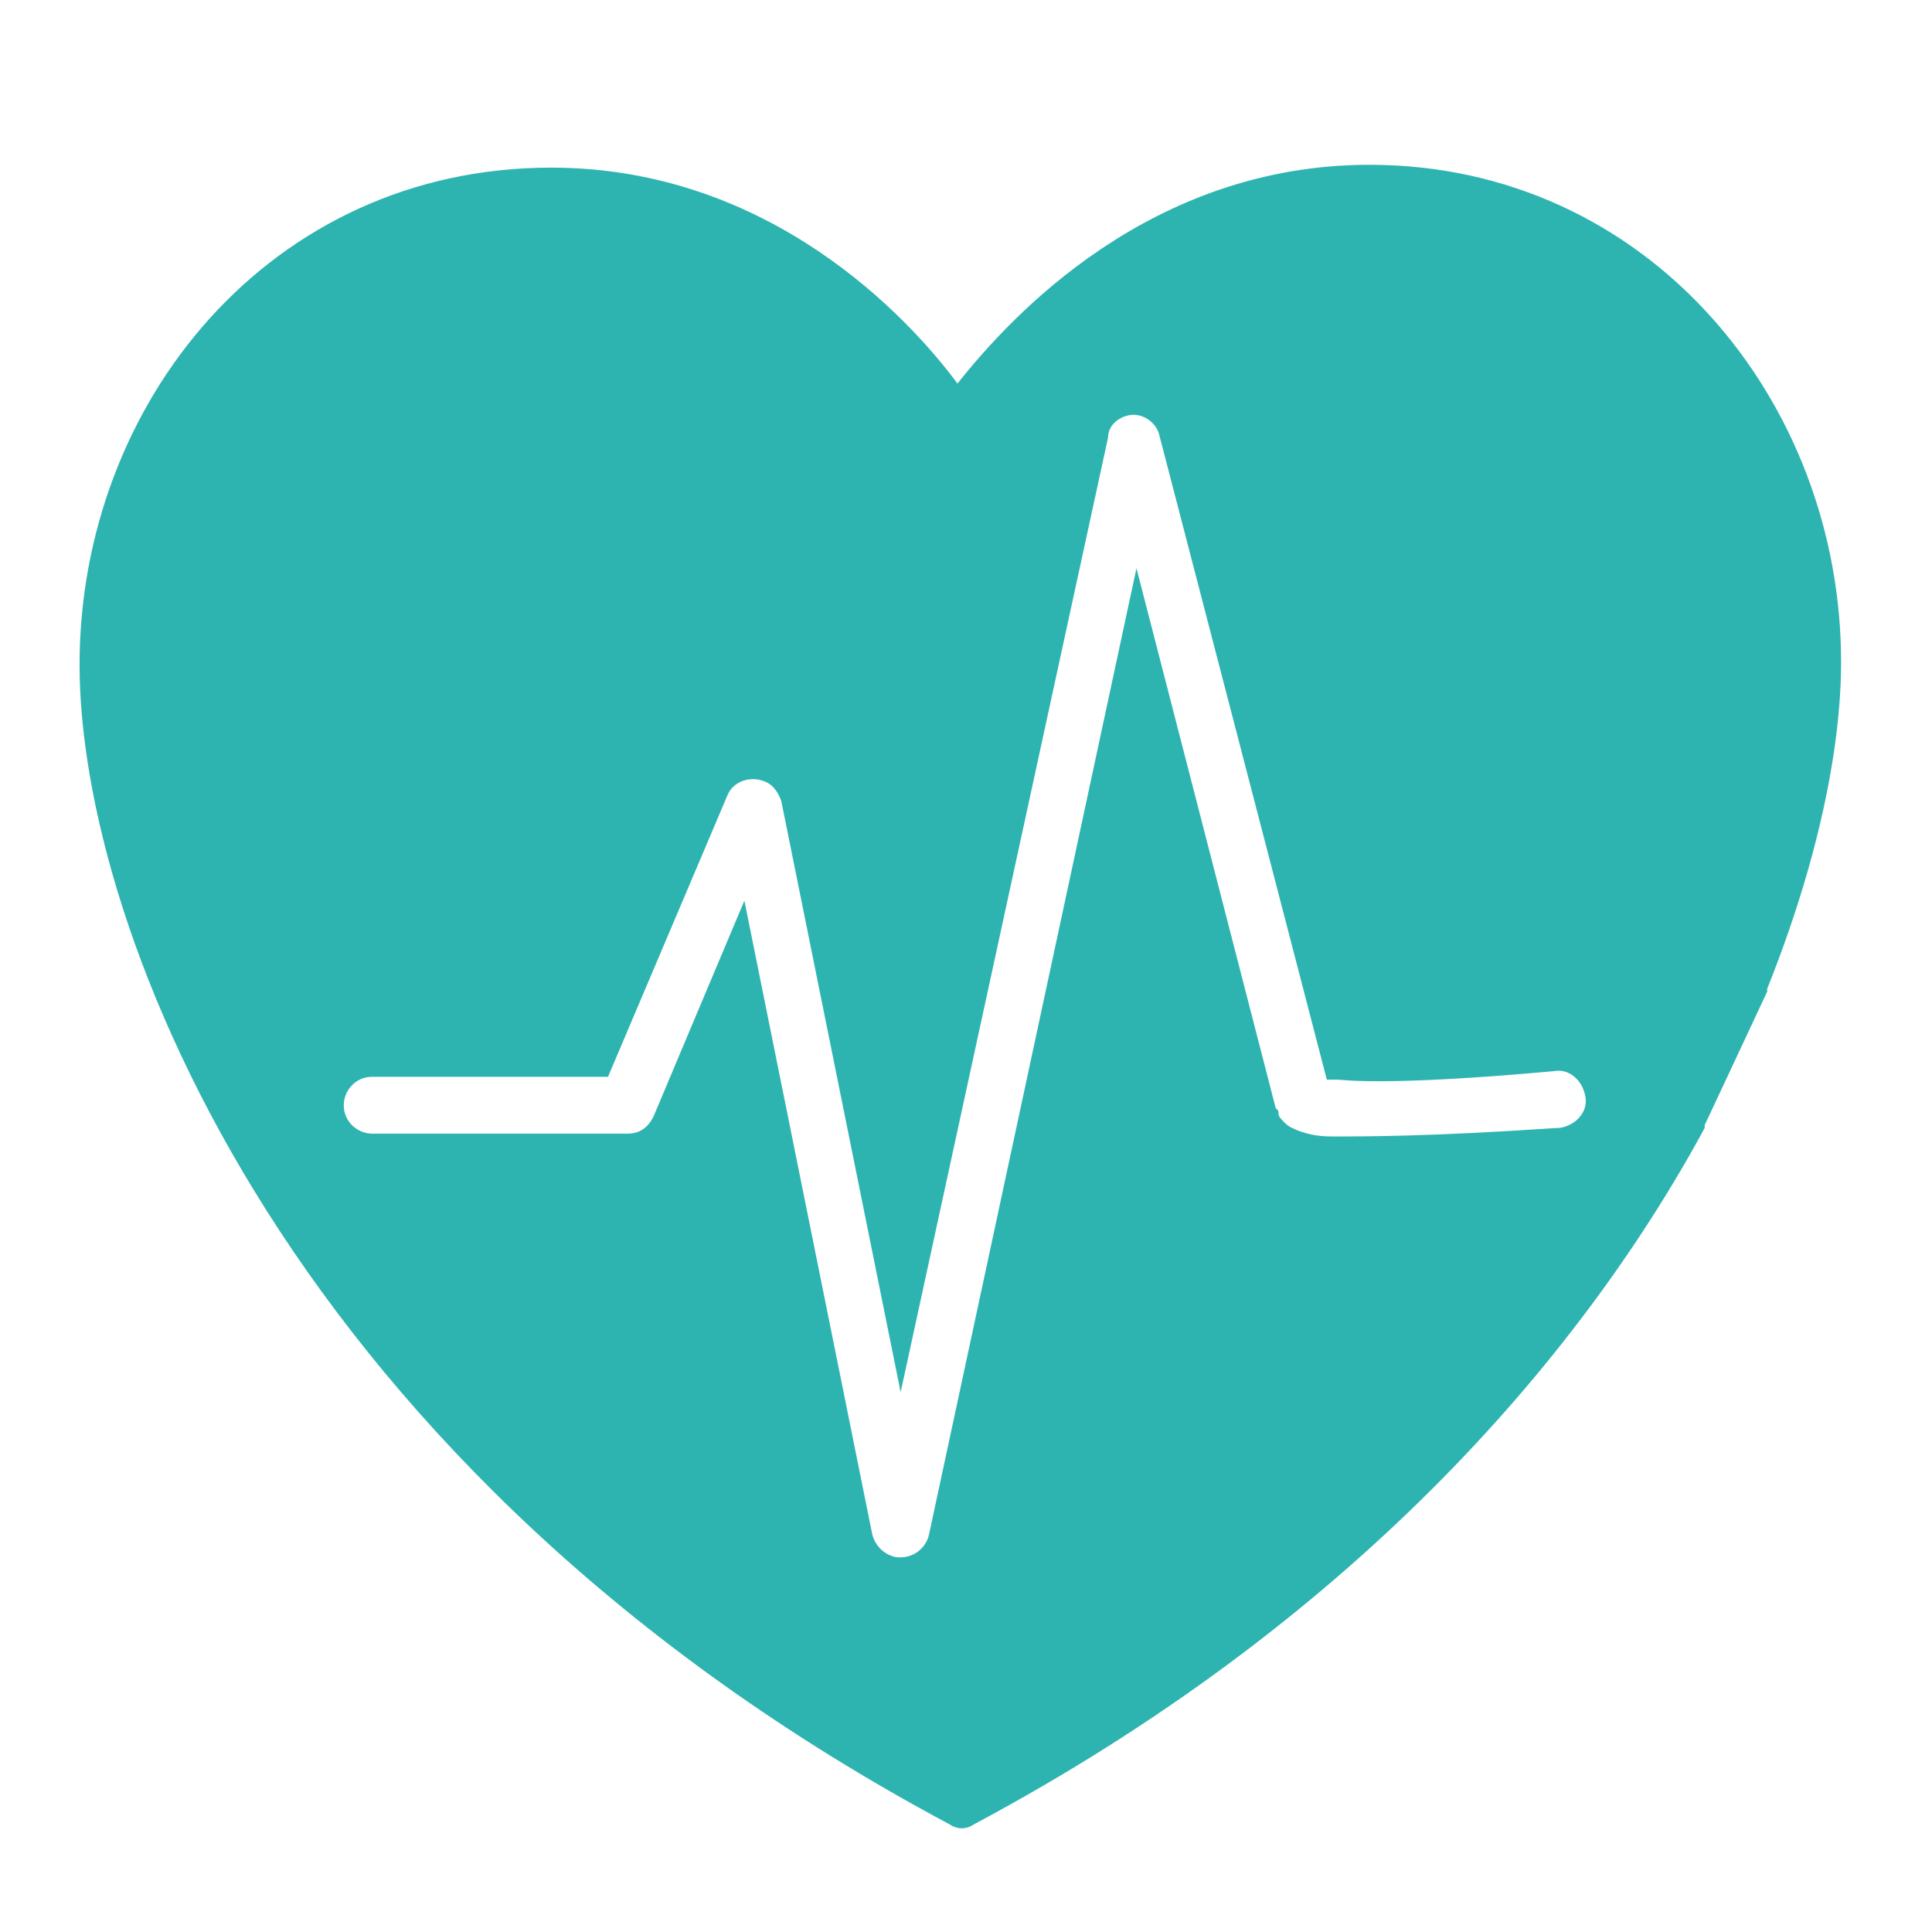 <?xml version="1.0" encoding="utf-8"?>
<!-- Generator: Adobe Illustrator 26.0.2, SVG Export Plug-In . SVG Version: 6.00 Build 0)  -->
<svg version="1.1" id="Ebene_1" xmlns="http://www.w3.org/2000/svg" xmlns:xlink="http://www.w3.org/1999/xlink" x="0px" y="0px"
	 viewBox="0 0 68 68" style="enable-background:new 0 0 68 68;" xml:space="preserve">
<style type="text/css">
	.st0{fill:#2EB4B0;}
</style>
<path id="path12986" class="st0" d="M19.4,5.9c-9.9,0-16.6,8.3-16.6,17.5c0,9.3,7.4,28.4,30.6,40.8c0.3,0.2,0.6,0.2,0.9,0
	C47.4,57.2,55.5,48,60,39.7c0,0,0,0,0-0.1l2.2-4.7c0,0,0,0,0-0.1c1.8-4.5,2.6-8.5,2.6-11.5c0-9.2-6.8-17.5-16.6-17.5
	c-7.7,0-12.6,5.3-14.5,7.7C32,11.2,27.1,5.9,19.4,5.9L19.4,5.9z M39.9,14.6c0.4,0,0.8,0.3,0.9,0.7L46.7,38c0.1,0,0.1,0,0.4,0
	c1,0.1,3.2,0.1,7.6-0.3c0.5-0.1,1,0.3,1.1,0.9c0.1,0.5-0.3,1-0.9,1.1c0,0-0.1,0-0.1,0c-4.4,0.3-6.7,0.3-7.9,0.3
	c-0.6,0-0.9-0.1-1.2-0.2c-0.2-0.1-0.3-0.1-0.5-0.3c-0.1-0.1-0.2-0.2-0.2-0.3c0-0.1,0-0.1-0.1-0.2l0,0l0,0l-4.9-19l-7.3,34
	c-0.1,0.5-0.6,0.9-1.2,0.8c-0.4-0.1-0.7-0.4-0.8-0.8l-4.5-22.3l-3.2,7.6c-0.2,0.4-0.5,0.6-0.9,0.6h-9c-0.5,0-1-0.4-1-1
	c0-0.5,0.4-1,1-1c0,0,0,0,0,0h8.3l4.2-9.9c0.2-0.5,0.8-0.7,1.3-0.5c0.3,0.1,0.5,0.4,0.6,0.7l4.2,20.8L39,15.4
	C39,14.9,39.5,14.6,39.9,14.6L39.9,14.6z"/>
</svg>
